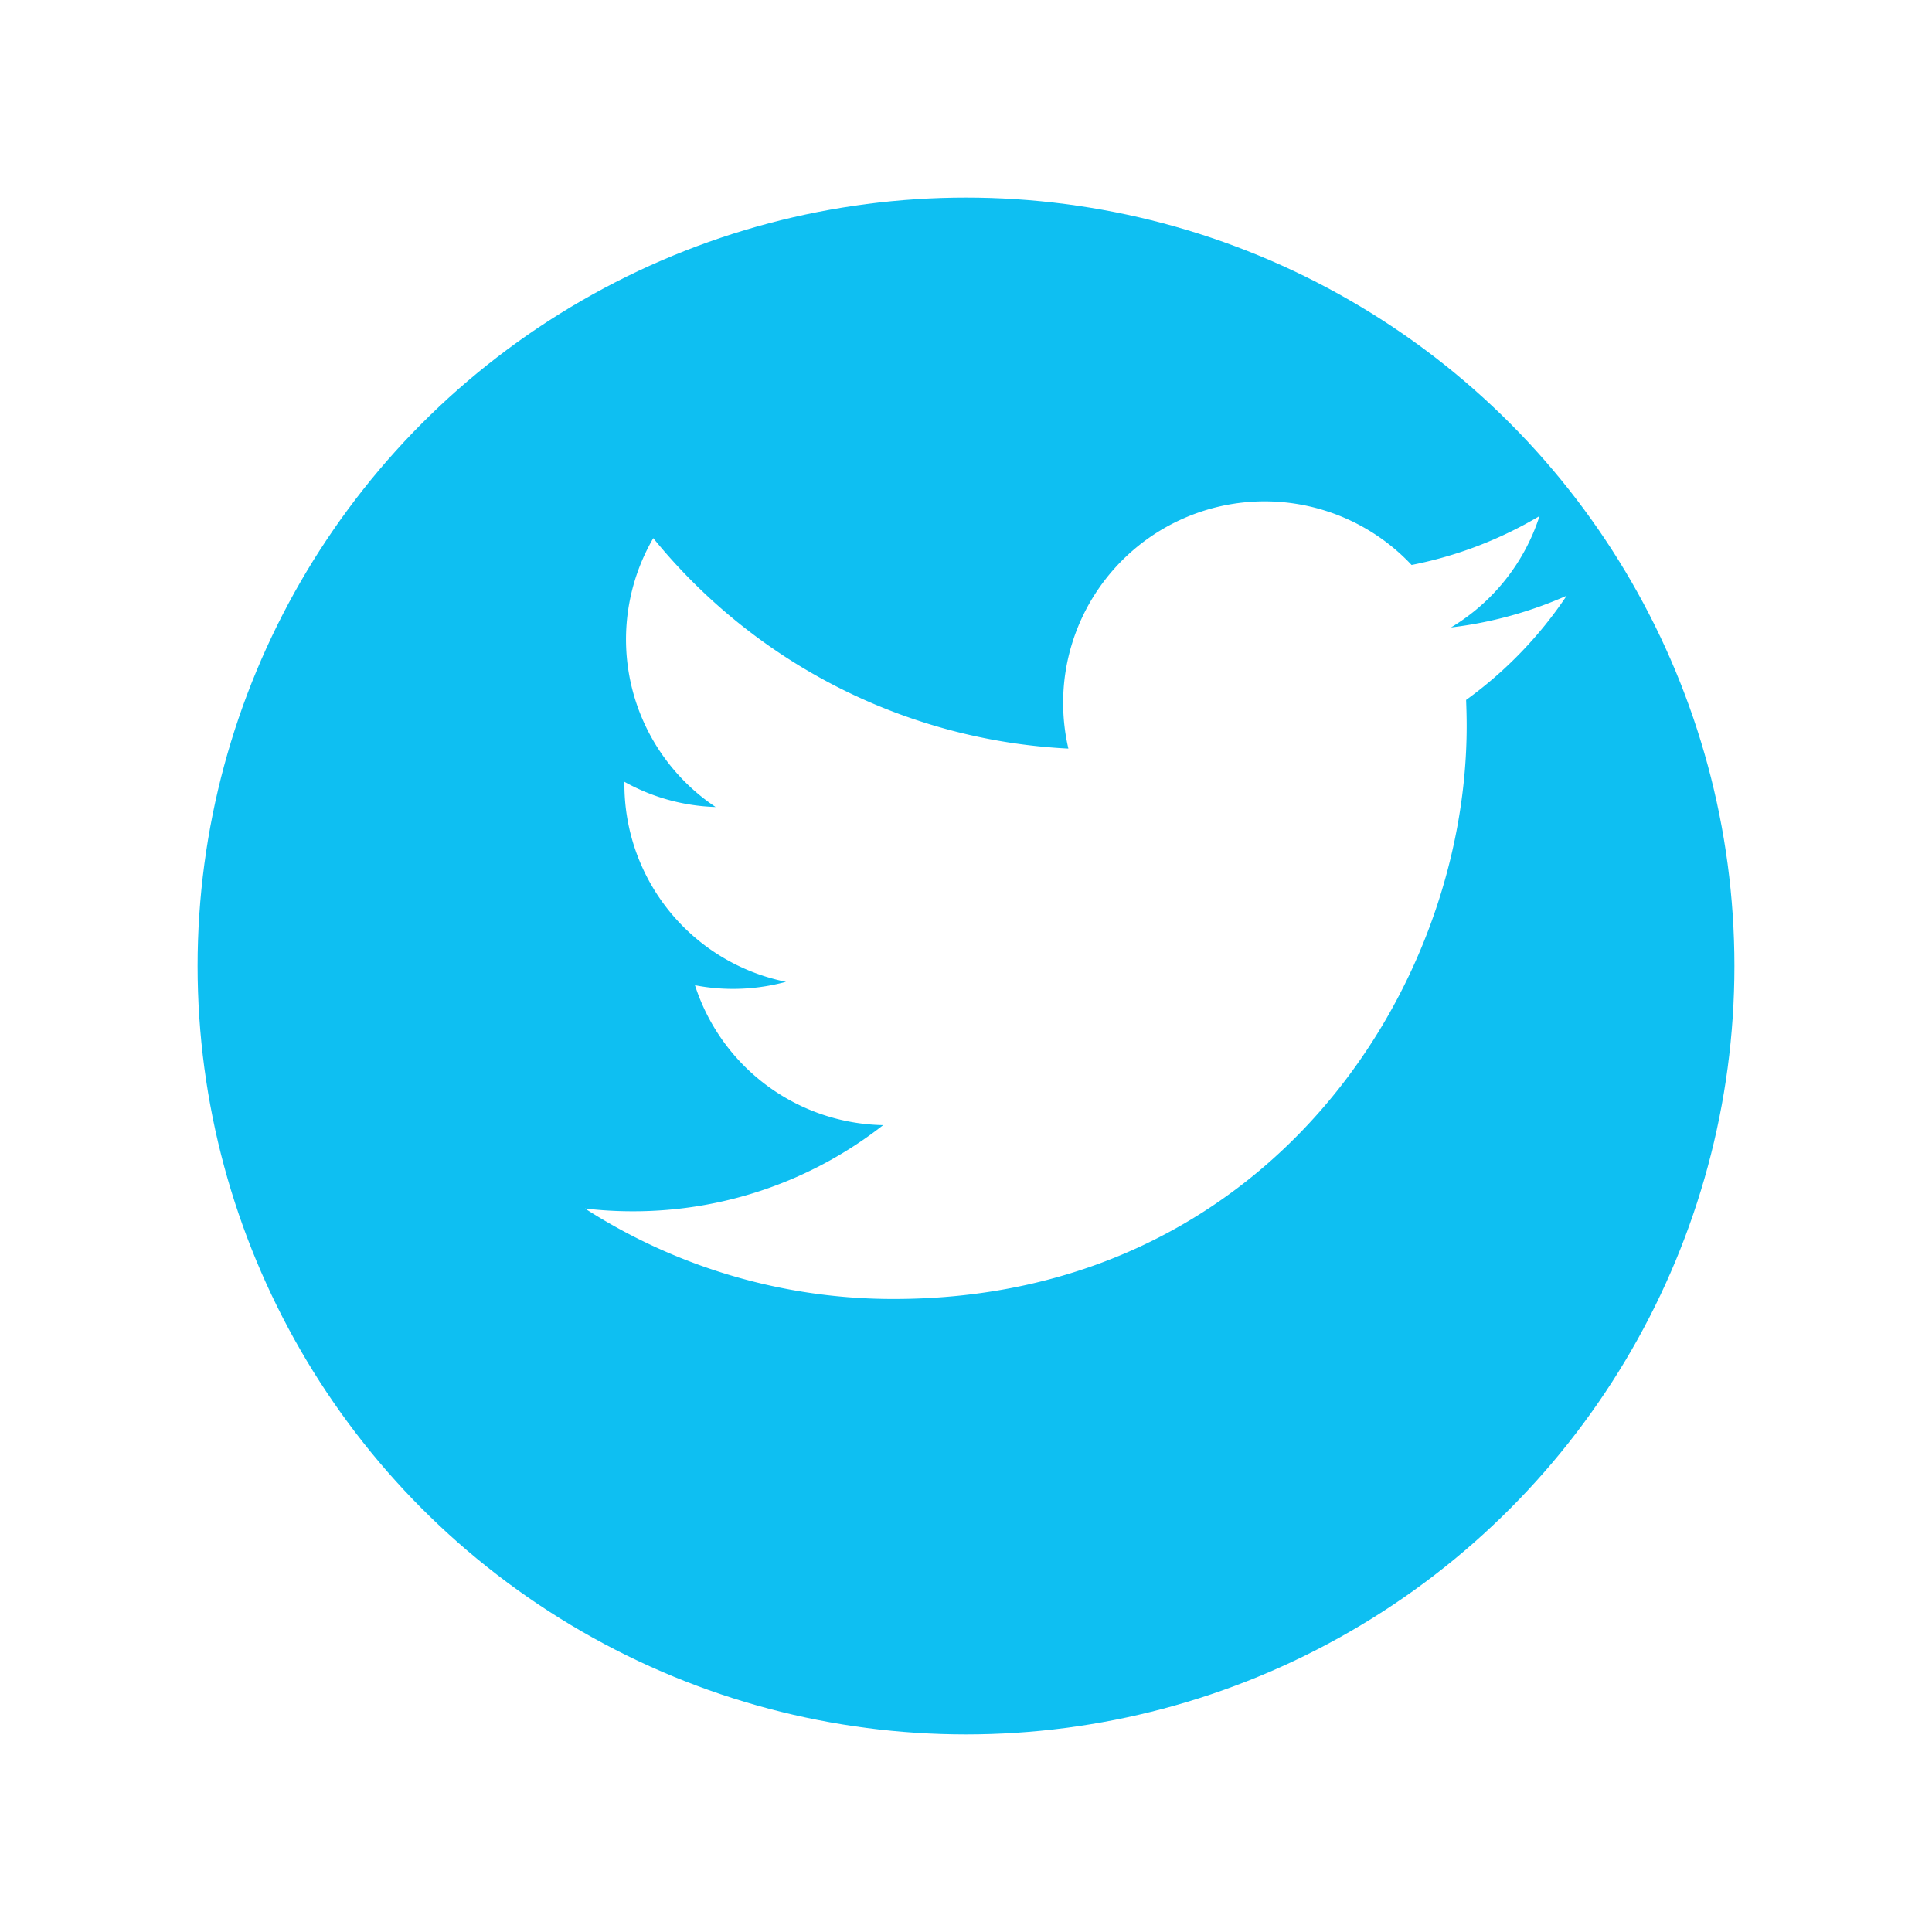 <svg xmlns="http://www.w3.org/2000/svg" width="88" height="88"><defs><filter id="Oval" x="0" y="0" width="88" height="88" filterUnits="userSpaceOnUse"><feOffset dy="3"/><feGaussianBlur stdDeviation="3" result="blur"/><feFlood flood-opacity=".161"/><feComposite operator="in" in2="blur"/><feComposite in="SourceGraphic"/></filter></defs><g id="Group_17" data-name="Group 17" transform="translate(-1070.098 -3207)"><g id="Twitter" transform="translate(1079.098 3213)"><g transform="translate(-9 -6)" filter="url('#Oval')"><circle id="Oval-2" data-name="Oval" cx="35" cy="35" r="35" transform="translate(9 6)" fill="#0ebff2"/></g><path id="Twitter-2" data-name="Twitter" d="M44.719 4.3a18.4 18.4 0 0 1-5.27 1.446A9.2 9.2 0 0 0 43.482.672 18.335 18.335 0 0 1 37.655 2.9a9.179 9.179 0 0 0-15.872 6.272 9.276 9.276 0 0 0 .239 2.092A26.044 26.044 0 0 1 3.115 1.679a9.182 9.182 0 0 0 2.839 12.246A9.1 9.1 0 0 1 1.8 12.777v.117a9.176 9.176 0 0 0 7.358 8.993 9.16 9.16 0 0 1-2.418.322 9.025 9.025 0 0 1-1.726-.166 9.189 9.189 0 0 0 8.571 6.372 18.431 18.431 0 0 1-11.4 3.924A18.492 18.492 0 0 1 0 32.212a25.962 25.962 0 0 0 14.064 4.122c16.874 0 26.1-13.977 26.1-26.1 0-.4-.011-.792-.026-1.186A18.647 18.647 0 0 0 44.719 4.3Z" transform="translate(17.641 16.833)" fill="#fff"/></g></g></svg>